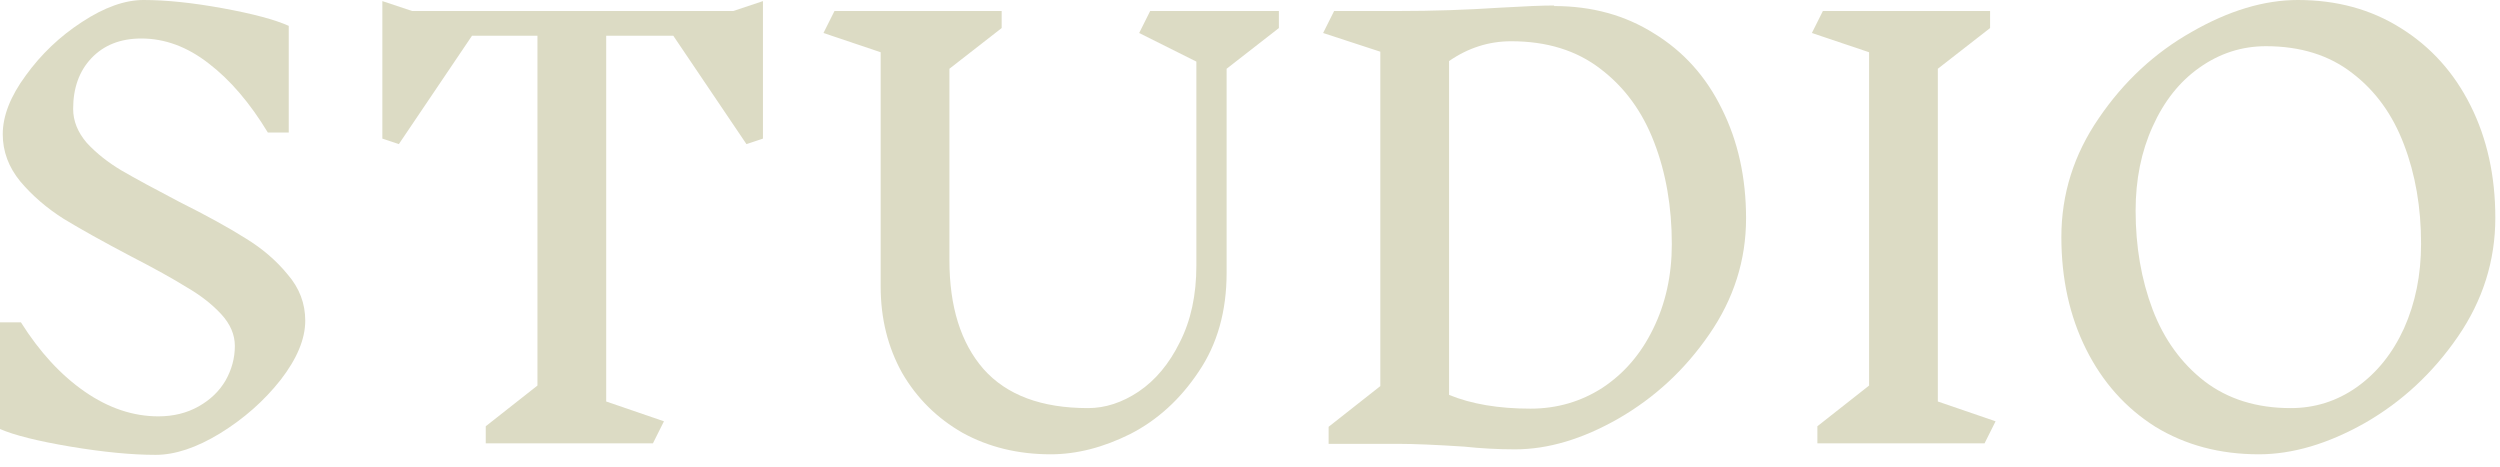 <svg width="150" height="28" viewBox="0 0 150 28" fill="none" xmlns="http://www.w3.org/2000/svg">
<path d="M14.091 20.757C14.091 20.075 13.816 19.437 13.266 18.843C12.716 18.249 12.023 17.71 11.187 17.226C10.373 16.72 9.262 16.104 7.854 15.378C6.182 14.498 4.84 13.75 3.828 13.134C2.816 12.496 1.947 11.748 1.221 10.89C0.517 10.032 0.165 9.086 0.165 8.052C0.165 6.952 0.627 5.775 1.551 4.521C2.475 3.245 3.597 2.178 4.917 1.32C6.259 0.44 7.491 0 8.613 0C9.977 0 11.561 0.165 13.365 0.495C15.169 0.825 16.489 1.177 17.325 1.551V7.953H16.071C14.993 6.171 13.805 4.785 12.507 3.795C11.231 2.805 9.889 2.31 8.481 2.31C7.227 2.31 6.226 2.706 5.478 3.498C4.752 4.268 4.389 5.28 4.389 6.534C4.389 7.26 4.664 7.942 5.214 8.58C5.786 9.196 6.479 9.746 7.293 10.23C8.129 10.714 9.284 11.341 10.758 12.111C12.386 12.925 13.706 13.651 14.718 14.289C15.73 14.905 16.577 15.631 17.259 16.467C17.963 17.281 18.315 18.205 18.315 19.239C18.315 20.339 17.82 21.527 16.83 22.803C15.84 24.057 14.63 25.124 13.2 26.004C11.792 26.862 10.505 27.291 9.339 27.291C7.909 27.291 6.204 27.126 4.224 26.796C2.266 26.466 0.858 26.114 0 25.74V19.338H1.254C2.376 21.12 3.652 22.506 5.082 23.496C6.512 24.486 7.986 24.981 9.504 24.981C10.406 24.981 11.209 24.783 11.913 24.387C12.617 23.991 13.156 23.474 13.53 22.836C13.904 22.176 14.091 21.483 14.091 20.757Z" fill="#DCDBC4"/>
<path d="M45.777 8.316L44.787 8.646L40.398 2.145H36.372V24.09L39.837 25.278L39.177 26.598H29.145V25.575L32.247 23.133V2.145H28.32L23.931 8.646L22.941 8.316V0.066L24.723 0.66H43.995L45.777 0.066V8.316Z" fill="#DCDBC4"/>
<path d="M73.597 4.125V16.368C73.597 18.678 73.037 20.658 71.915 22.308C70.814 23.958 69.451 25.201 67.823 26.037C66.195 26.851 64.6 27.258 63.038 27.258C61.08 27.258 59.319 26.829 57.758 25.971C56.218 25.091 55.008 23.892 54.127 22.374C53.27 20.834 52.84 19.107 52.84 17.193V3.135L49.408 1.98L50.069 0.66H60.1V1.683L56.965 4.125V15.609C56.965 18.403 57.648 20.581 59.011 22.143C60.398 23.705 62.487 24.486 65.281 24.486C66.316 24.486 67.328 24.156 68.317 23.496C69.329 22.814 70.154 21.824 70.793 20.526C71.453 19.228 71.782 17.699 71.782 15.939V3.696L68.35 1.98L69.01 0.66H76.733V1.683L73.597 4.125Z" fill="#DCDBC4"/>
<path d="M93.247 0.363C95.513 0.363 97.515 0.913 99.253 2.013C101.013 3.091 102.366 4.598 103.312 6.534C104.28 8.47 104.764 10.659 104.764 13.101C104.764 15.609 104.027 17.93 102.553 20.064C101.101 22.176 99.286 23.859 97.108 25.113C94.952 26.345 92.884 26.961 90.904 26.961C89.892 26.961 88.869 26.906 87.835 26.796C86.141 26.686 84.832 26.631 83.908 26.631H79.717V25.608L82.819 23.166V3.102L79.387 1.98L80.047 0.66H83.875C85.965 0.66 88 0.594 89.98 0.462C91.476 0.374 92.565 0.33 93.247 0.33V0.363ZM91.828 24.519C93.412 24.519 94.853 24.101 96.151 23.265C97.449 22.407 98.461 21.23 99.187 19.734C99.935 18.216 100.309 16.522 100.309 14.652C100.309 12.408 99.957 10.373 99.253 8.547C98.549 6.699 97.471 5.225 96.019 4.125C94.589 3.025 92.807 2.475 90.673 2.475C89.331 2.475 88.088 2.871 86.944 3.663V23.694C88.286 24.244 89.914 24.519 91.828 24.519Z" fill="#DCDBC4"/>
<path d="M119.075 26.598H109.043V25.575L112.145 23.133V3.135L108.713 1.98L109.373 0.66H119.405V1.683L116.27 4.125V24.09L119.735 25.278L119.075 26.598Z" fill="#DCDBC4"/>
<path d="M137.872 0C140.204 0 142.261 0.561 144.043 1.683C145.847 2.805 147.244 4.356 148.234 6.336C149.224 8.316 149.719 10.56 149.719 13.068C149.719 15.642 148.971 18.018 147.475 20.196C145.979 22.374 144.12 24.101 141.898 25.377C139.676 26.631 137.553 27.258 135.529 27.258C133.197 27.258 131.129 26.708 129.325 25.608C127.543 24.486 126.157 22.935 125.167 20.955C124.177 18.975 123.682 16.731 123.682 14.223C123.682 11.649 124.43 9.273 125.926 7.095C127.422 4.895 129.281 3.168 131.503 1.914C133.725 0.638 135.848 0 137.872 0ZM135.958 2.772C134.506 2.772 133.175 3.201 131.965 4.059C130.777 4.895 129.842 6.072 129.16 7.59C128.478 9.086 128.137 10.769 128.137 12.639C128.137 14.795 128.478 16.775 129.16 18.579C129.842 20.361 130.876 21.791 132.262 22.869C133.67 23.947 135.397 24.486 137.443 24.486C138.895 24.486 140.215 24.068 141.403 23.232C142.613 22.374 143.559 21.197 144.241 19.701C144.923 18.183 145.264 16.489 145.264 14.619C145.264 12.441 144.923 10.461 144.241 8.679C143.559 6.875 142.525 5.445 141.139 4.389C139.753 3.311 138.026 2.772 135.958 2.772Z" fill="#DCDBC4"/>
</svg>
